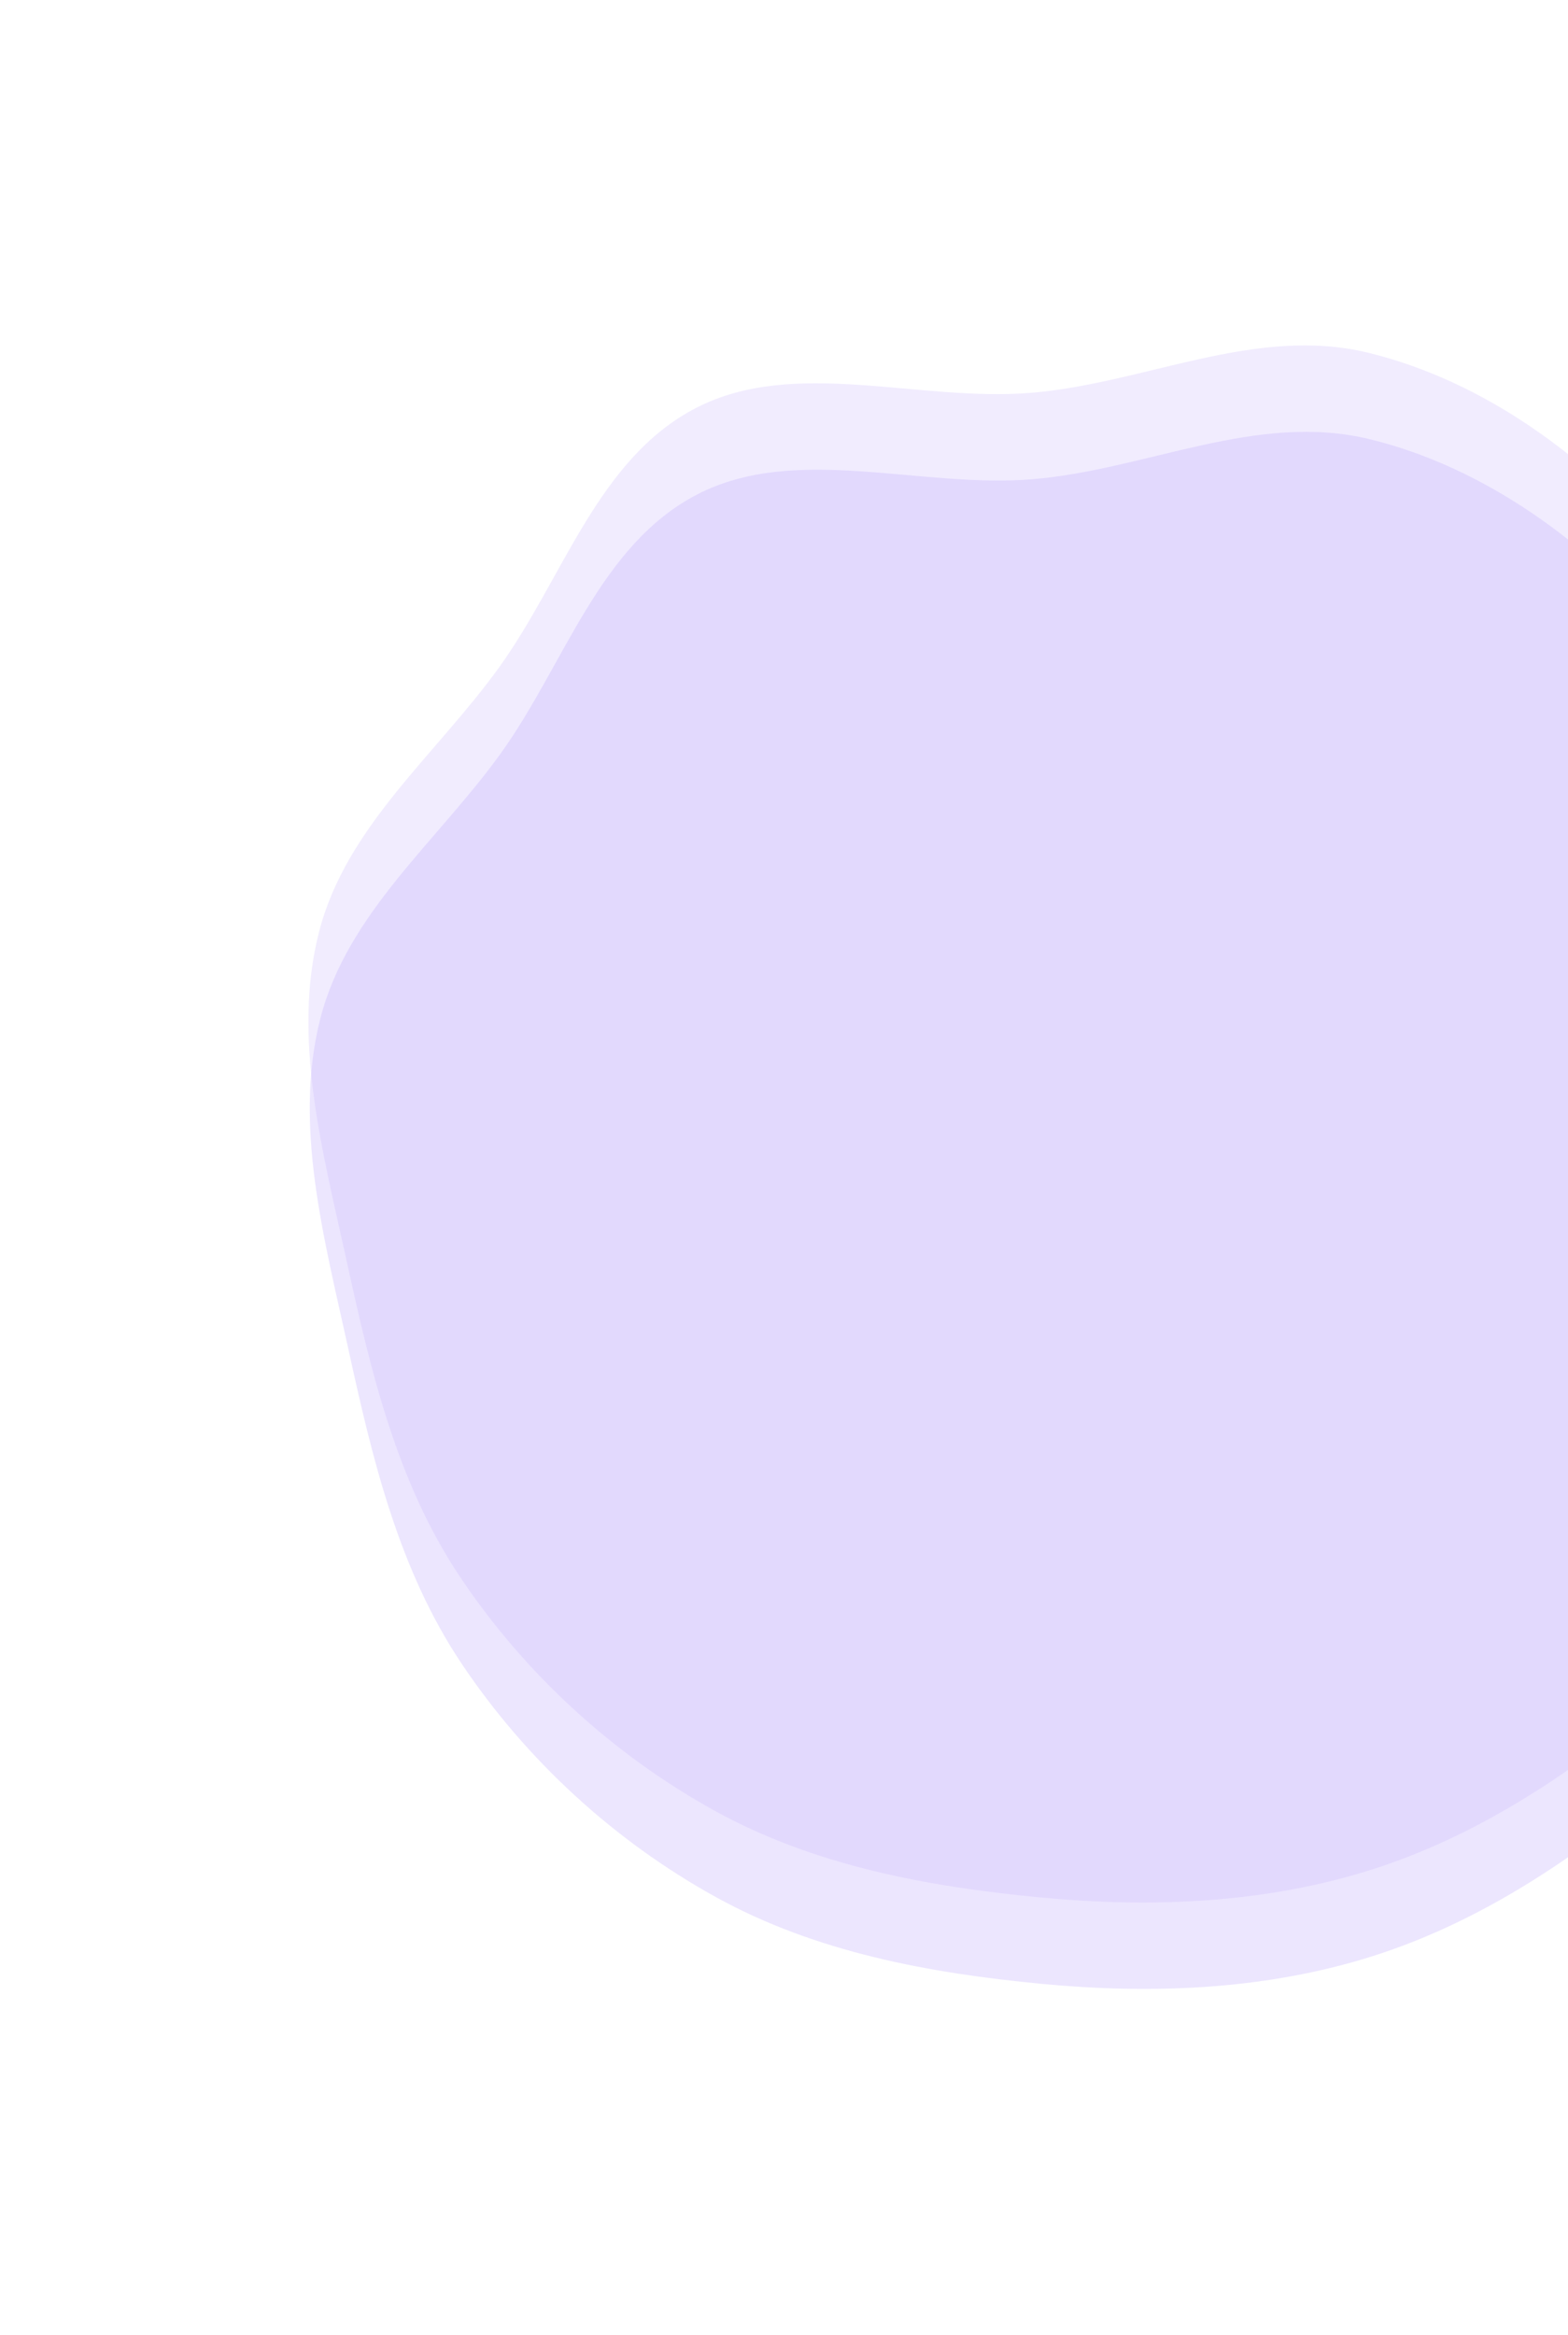 <svg width="516" height="768" viewBox="0 0 516 768" fill="none" xmlns="http://www.w3.org/2000/svg">
<g opacity="0.78">
<path d="M548.056 208.473C572.62 237.467 575.755 277.061 591.937 311.087C608.446 345.801 642.018 374.64 644.977 412.274C647.939 449.953 626.706 484.113 608.046 516.014C590.31 546.338 566.195 571.747 538.791 593.813C511.8 615.546 482.341 634.263 448.67 644.343C414.736 654.503 378.689 655.947 342.727 652.511C305.801 648.982 268.534 642.166 235.585 623.984C202.117 605.514 173.111 578.851 151.915 547.212C130.994 515.983 122.452 479.423 114.544 443.306C106.65 407.253 96.455 369.882 105.435 334.925C114.342 300.253 144.012 276.645 164.76 247.827C185.84 218.548 197.173 179.27 229.51 162.591C261.851 145.91 302.673 160.66 339.627 157.633C377.291 154.547 413.483 135.367 450.77 144.462C488.559 153.68 522.731 178.581 548.056 208.473Z" fill="#AD92FD" fill-opacity="0.29"/>
<path d="M547.613 180.053C572.176 209.046 575.312 248.64 591.494 282.666C608.003 317.381 641.575 346.22 644.534 383.854C647.496 421.533 626.263 455.693 607.603 487.594C589.866 517.917 565.752 543.327 538.348 565.393C511.357 587.126 481.898 605.843 448.227 615.923C414.293 626.082 378.246 627.526 342.284 624.09C305.358 620.562 268.091 613.746 235.142 595.563C201.674 577.094 172.668 550.431 151.472 518.791C130.551 487.563 122.008 451.003 114.101 414.885C106.207 378.832 96.012 341.462 104.992 306.505C113.899 271.833 143.569 248.225 164.317 219.406C185.396 190.128 196.73 150.849 229.067 134.17C261.408 117.489 302.23 132.24 339.184 129.212C376.848 126.126 413.04 106.947 450.327 116.042C488.115 125.259 522.288 150.161 547.613 180.053Z" fill="#AD92FD" fill-opacity="0.22"/>
</g>
</svg>
